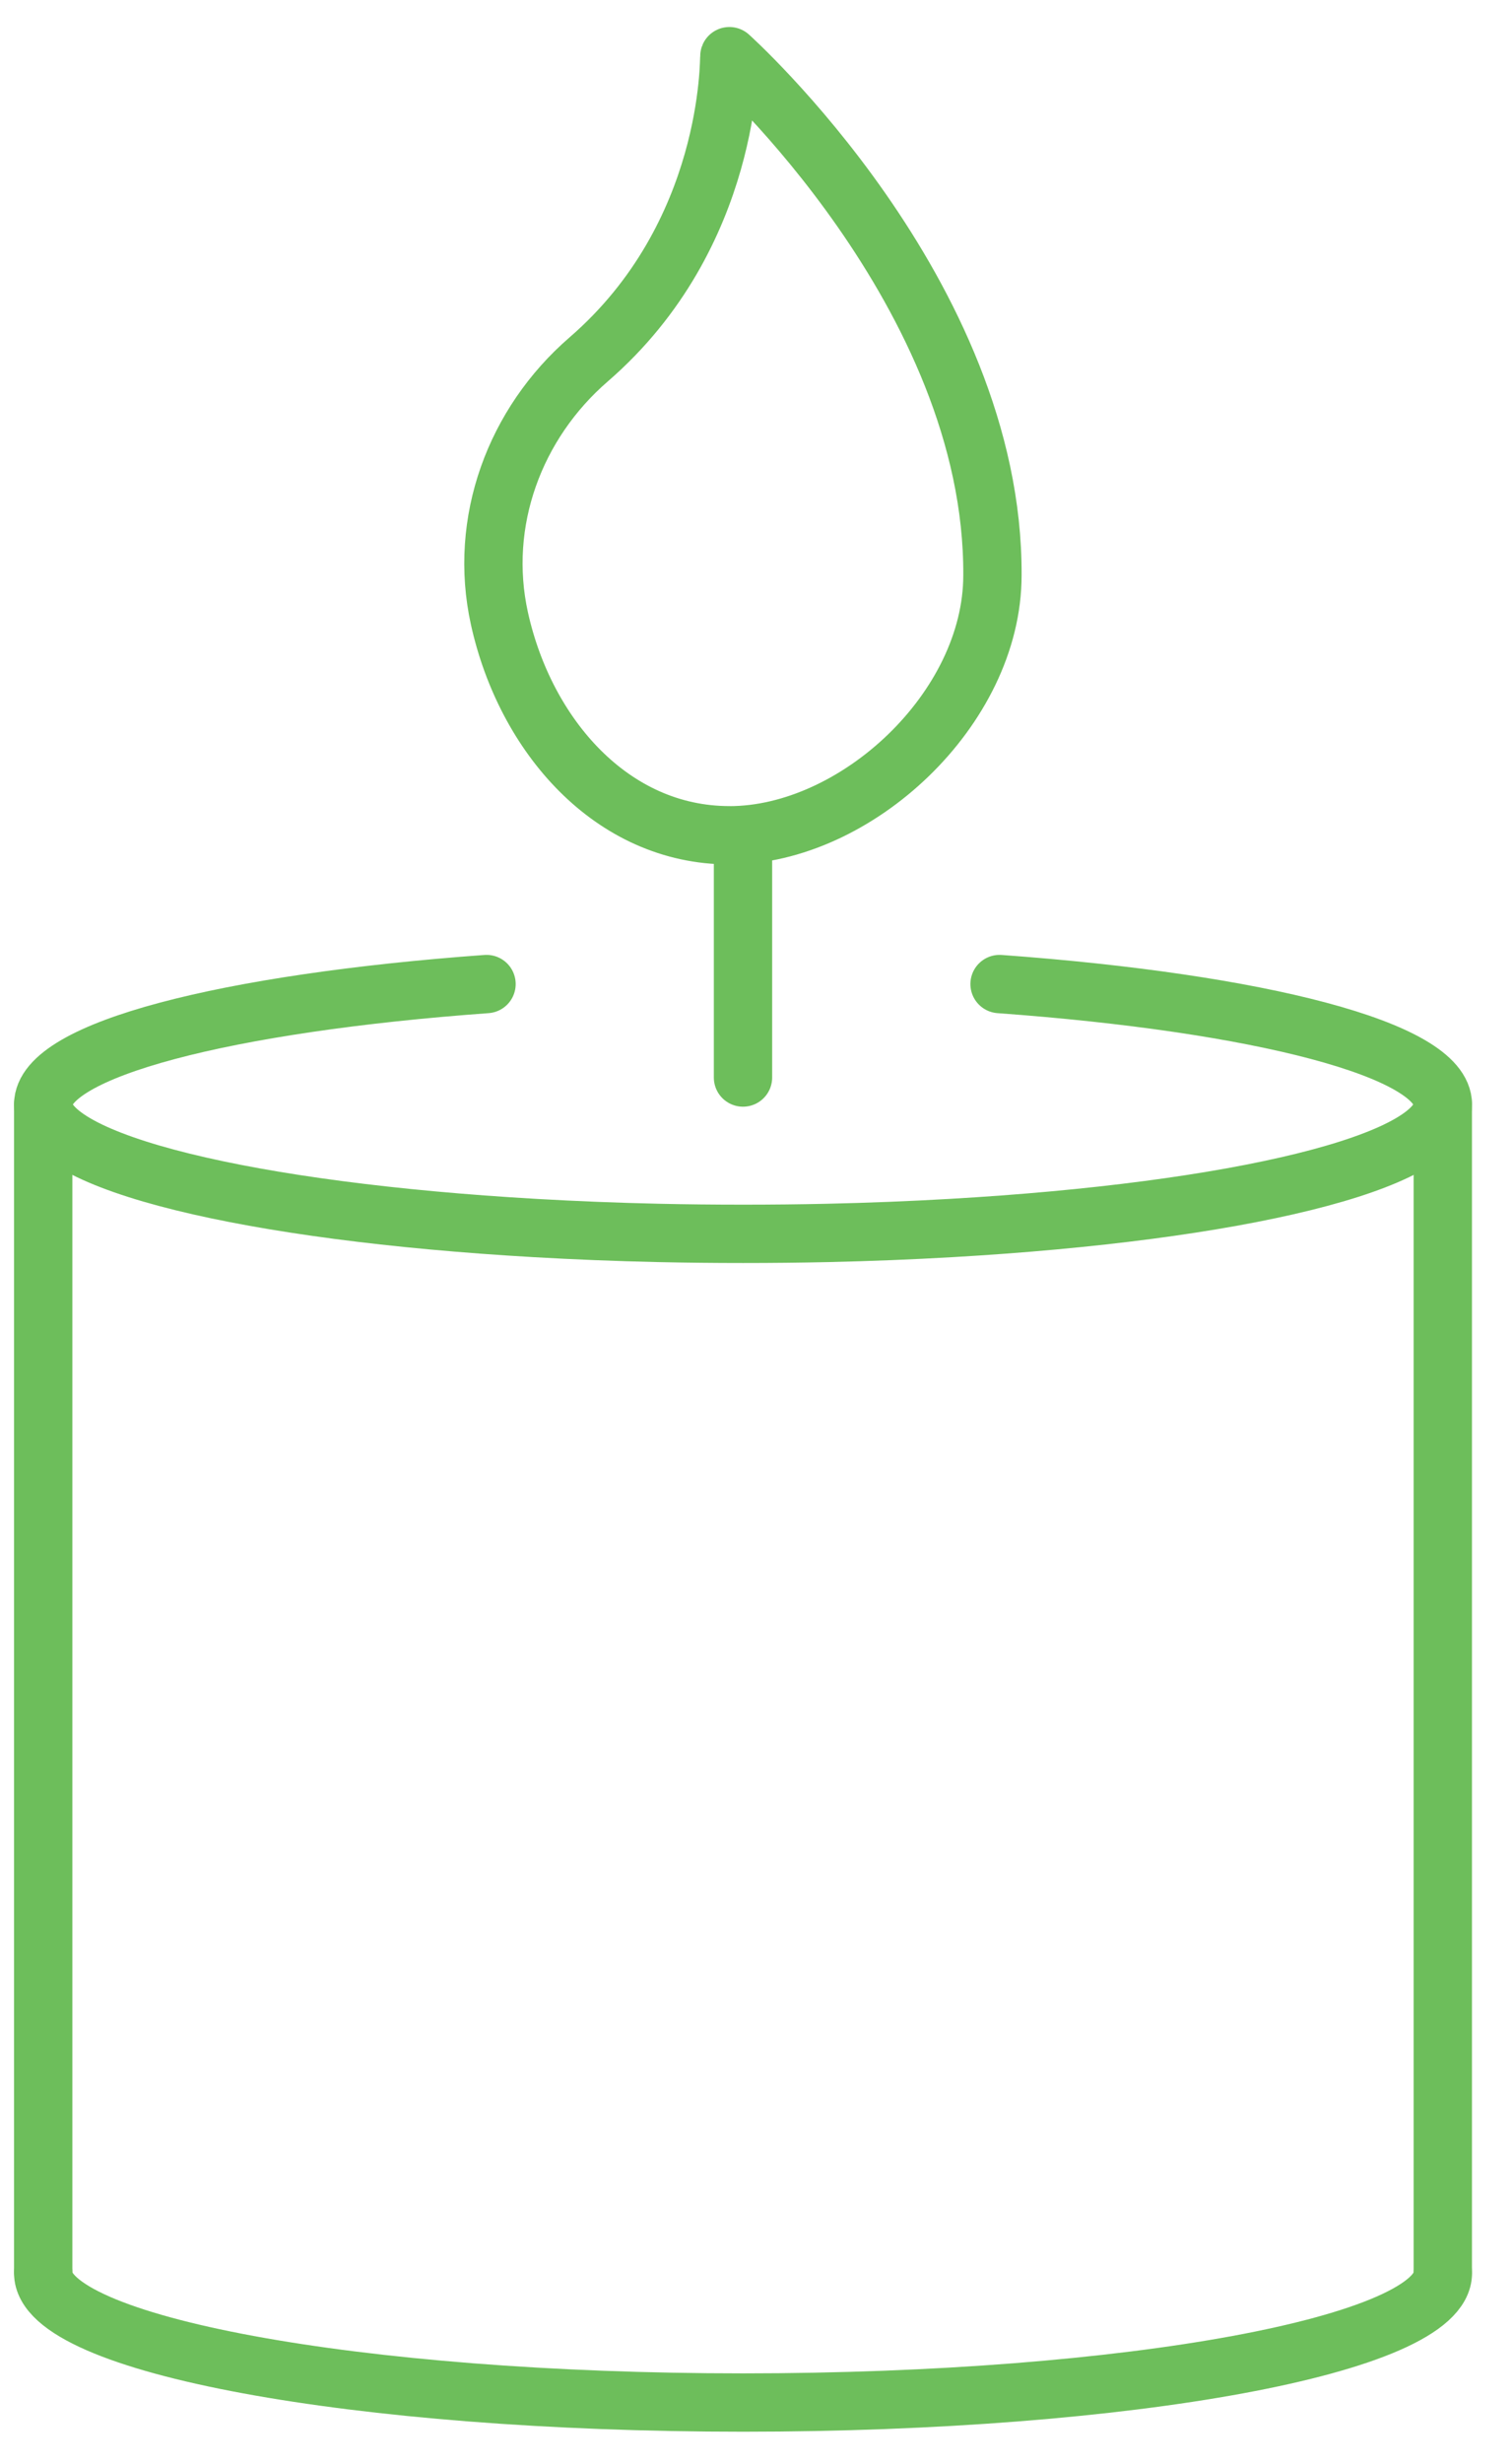 <?xml version="1.0" encoding="UTF-8"?> <svg xmlns="http://www.w3.org/2000/svg" width="35" height="57" viewBox="0 0 35 57" fill="none"><path d="M33.398 52.557V25.557" stroke="#6DBE5B" stroke-width="1.35" stroke-linecap="round" stroke-linejoin="round"></path><path d="M1 52.557V25.557" stroke="#6DBE5B" stroke-width="1.35" stroke-linecap="round" stroke-linejoin="round"></path><path d="M1 52.6C1 54.254 8.253 55.595 17.2 55.595C26.148 55.595 33.4 54.254 33.4 52.6" stroke="#6DBE5B" stroke-width="1.35" stroke-linecap="round" stroke-linejoin="round"></path><path d="M23.138 22.771C29.147 23.208 33.4 24.291 33.4 25.557C33.4 26.901 28.607 28.038 22.008 28.417C21.092 28.47 20.141 28.508 19.163 28.53C18.52 28.544 17.864 28.551 17.2 28.551C16.537 28.551 15.883 28.544 15.238 28.53C14.26 28.508 13.308 28.47 12.392 28.417C5.793 28.038 1 26.901 1 25.557C1 24.291 5.253 23.208 11.262 22.771" stroke="#6DBE5B" stroke-width="1.35" stroke-linecap="round" stroke-linejoin="round"></path><path d="M17.199 24.934V19.329" stroke="#6DBE5B" stroke-width="1.35" stroke-linecap="round" stroke-linejoin="round"></path><path d="M16.884 19.329C19.814 19.329 22.973 16.401 22.973 13.312C23.009 6.792 16.884 1.3 16.884 1.3C16.868 1.338 16.964 5.429 13.625 8.318C11.918 9.795 11.067 12.072 11.561 14.313C12.16 17.022 14.164 19.328 16.884 19.328L16.884 19.329Z" stroke="#6DBE5B" stroke-width="1.35" stroke-linecap="round" stroke-linejoin="round"></path></svg> 